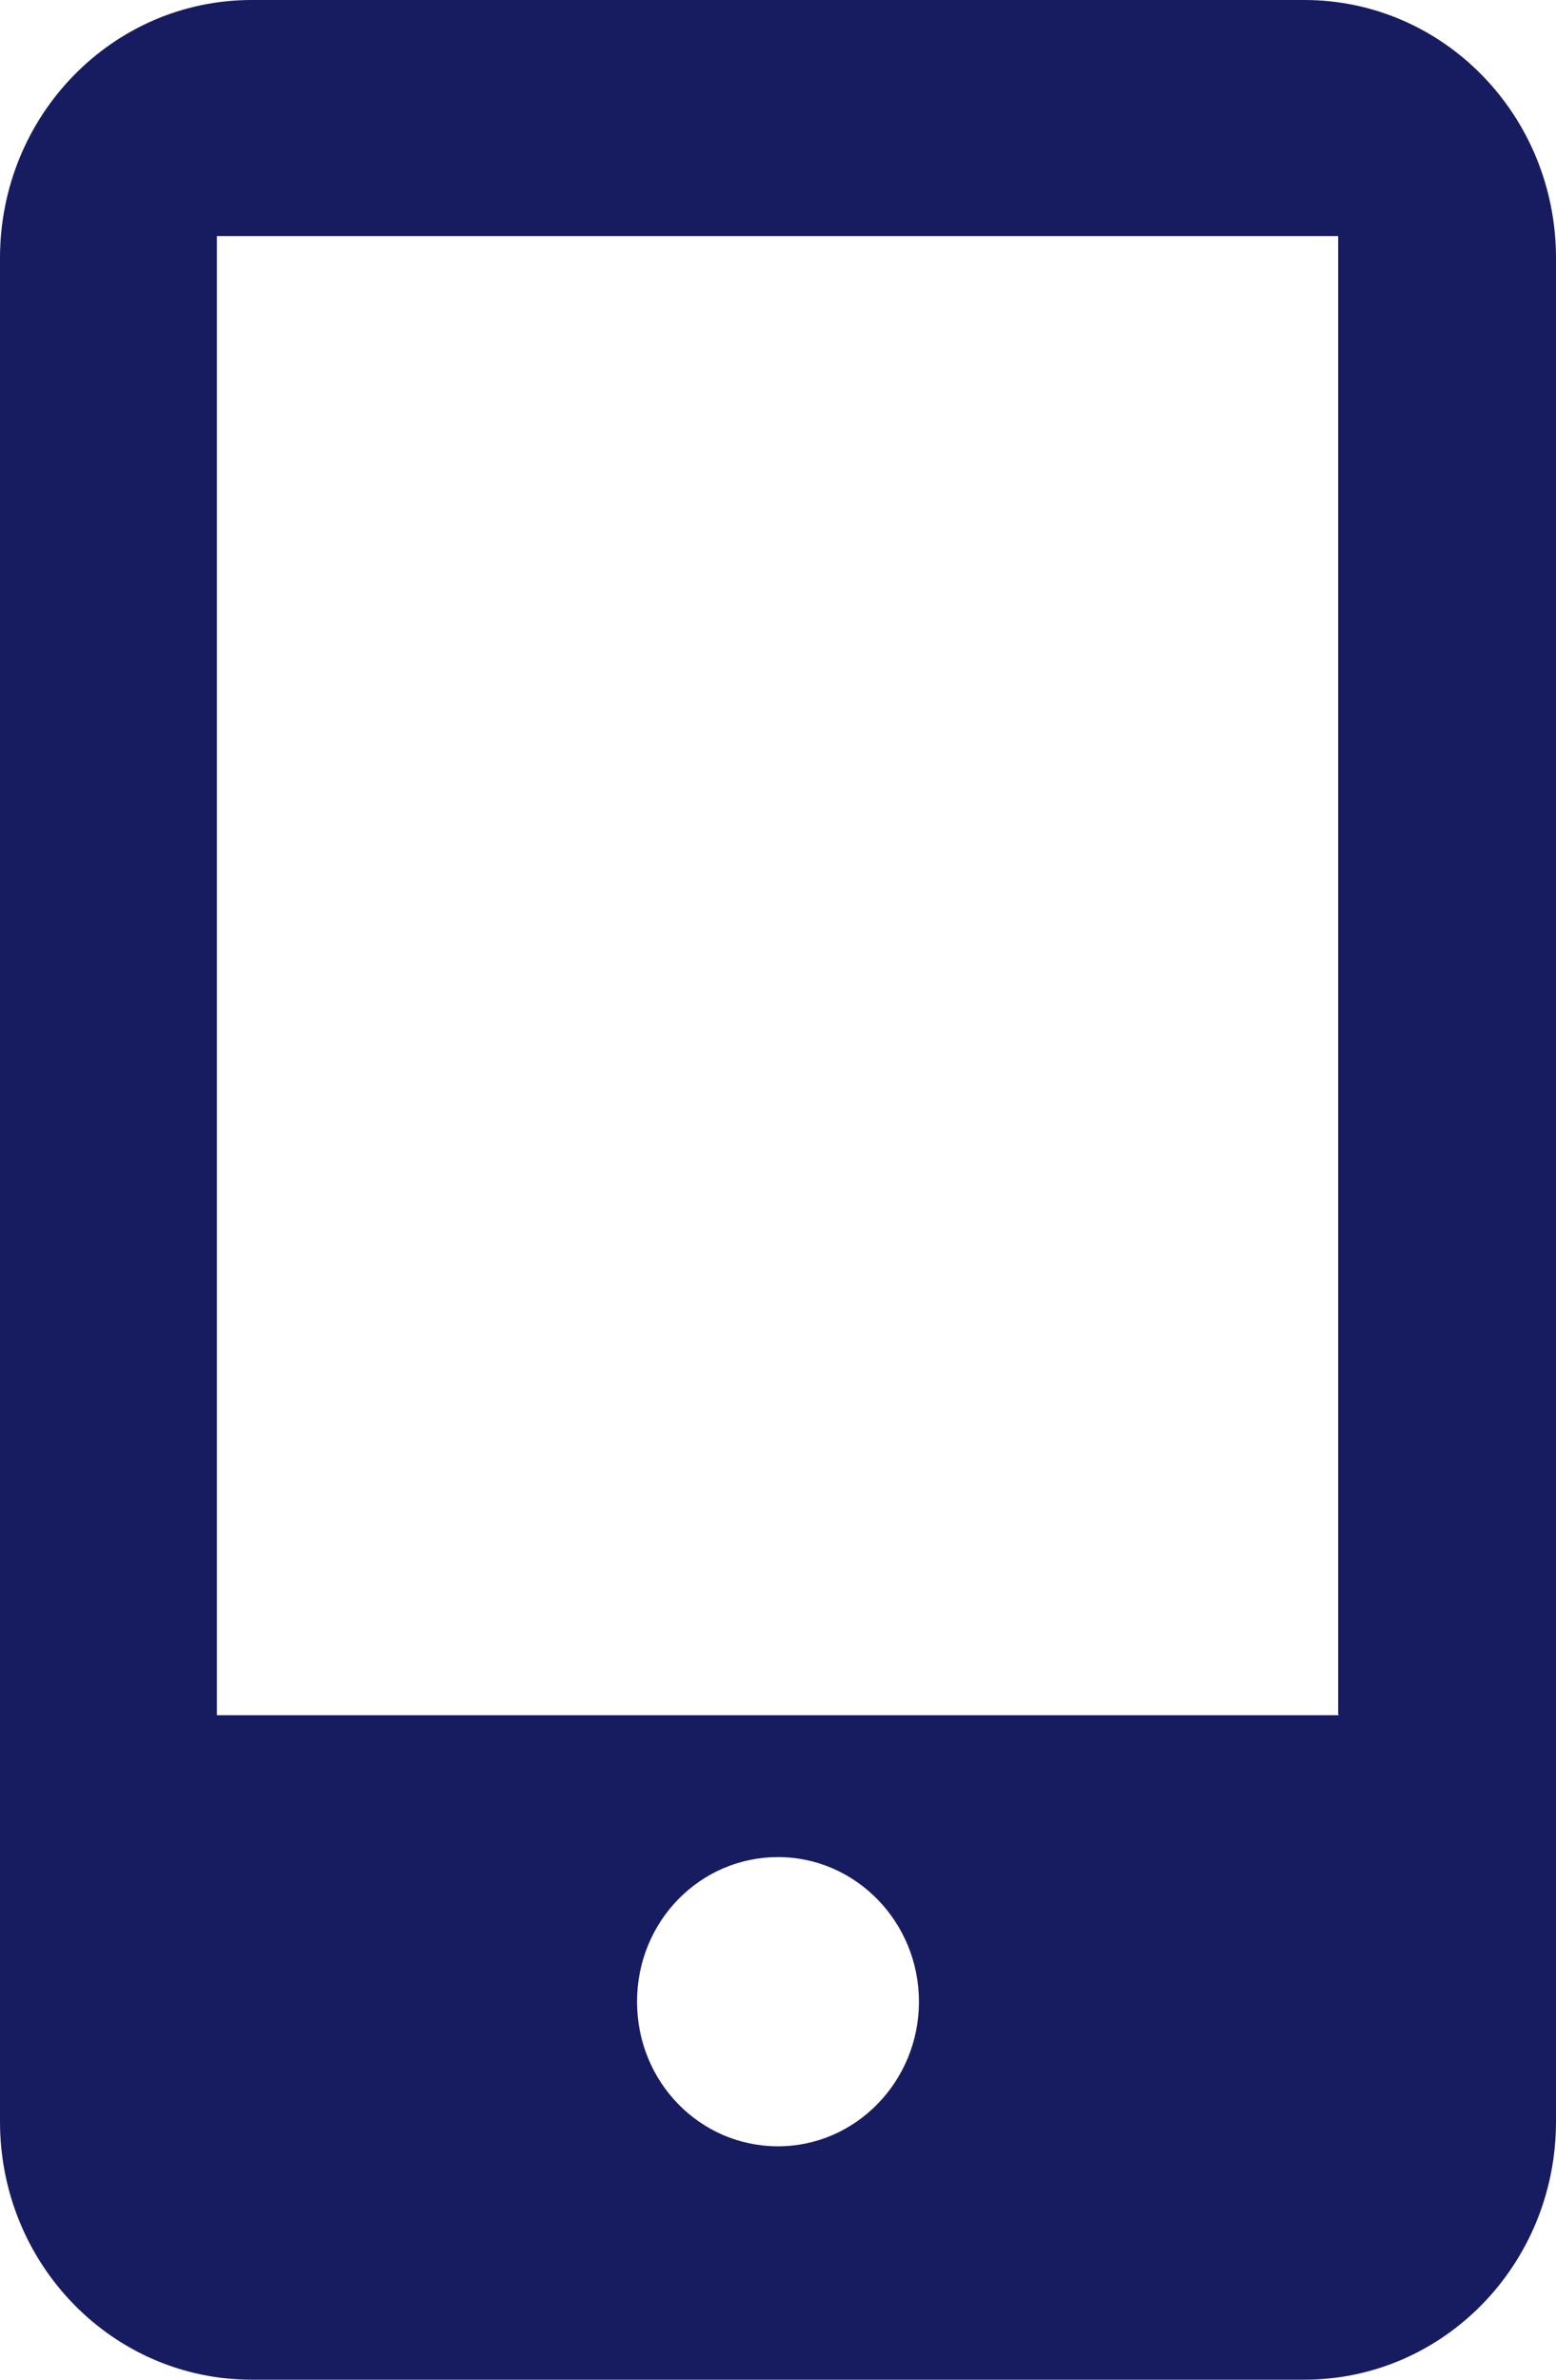 <svg width="17" height="26" viewBox="0 0 17 26" fill="none" xmlns="http://www.w3.org/2000/svg">
<path d="M14.25 0H2.75C1.23 0 0 1.26 0 2.82V23.18C0 24.74 1.23 26 2.75 26H14.25C15.77 26 17 24.74 17 23.18V2.82C17 1.26 15.77 0 14.25 0ZM8.5 23.45C7.65 23.45 6.96 22.75 6.96 21.87C6.96 20.99 7.65 20.29 8.5 20.29C9.35 20.29 10.04 21 10.04 21.87C10.04 22.74 9.35 23.45 8.5 23.45ZM14.63 18.74H2.37V2.58H14.62V18.73L14.63 18.74Z" fill="#171C61"/>
</svg>
